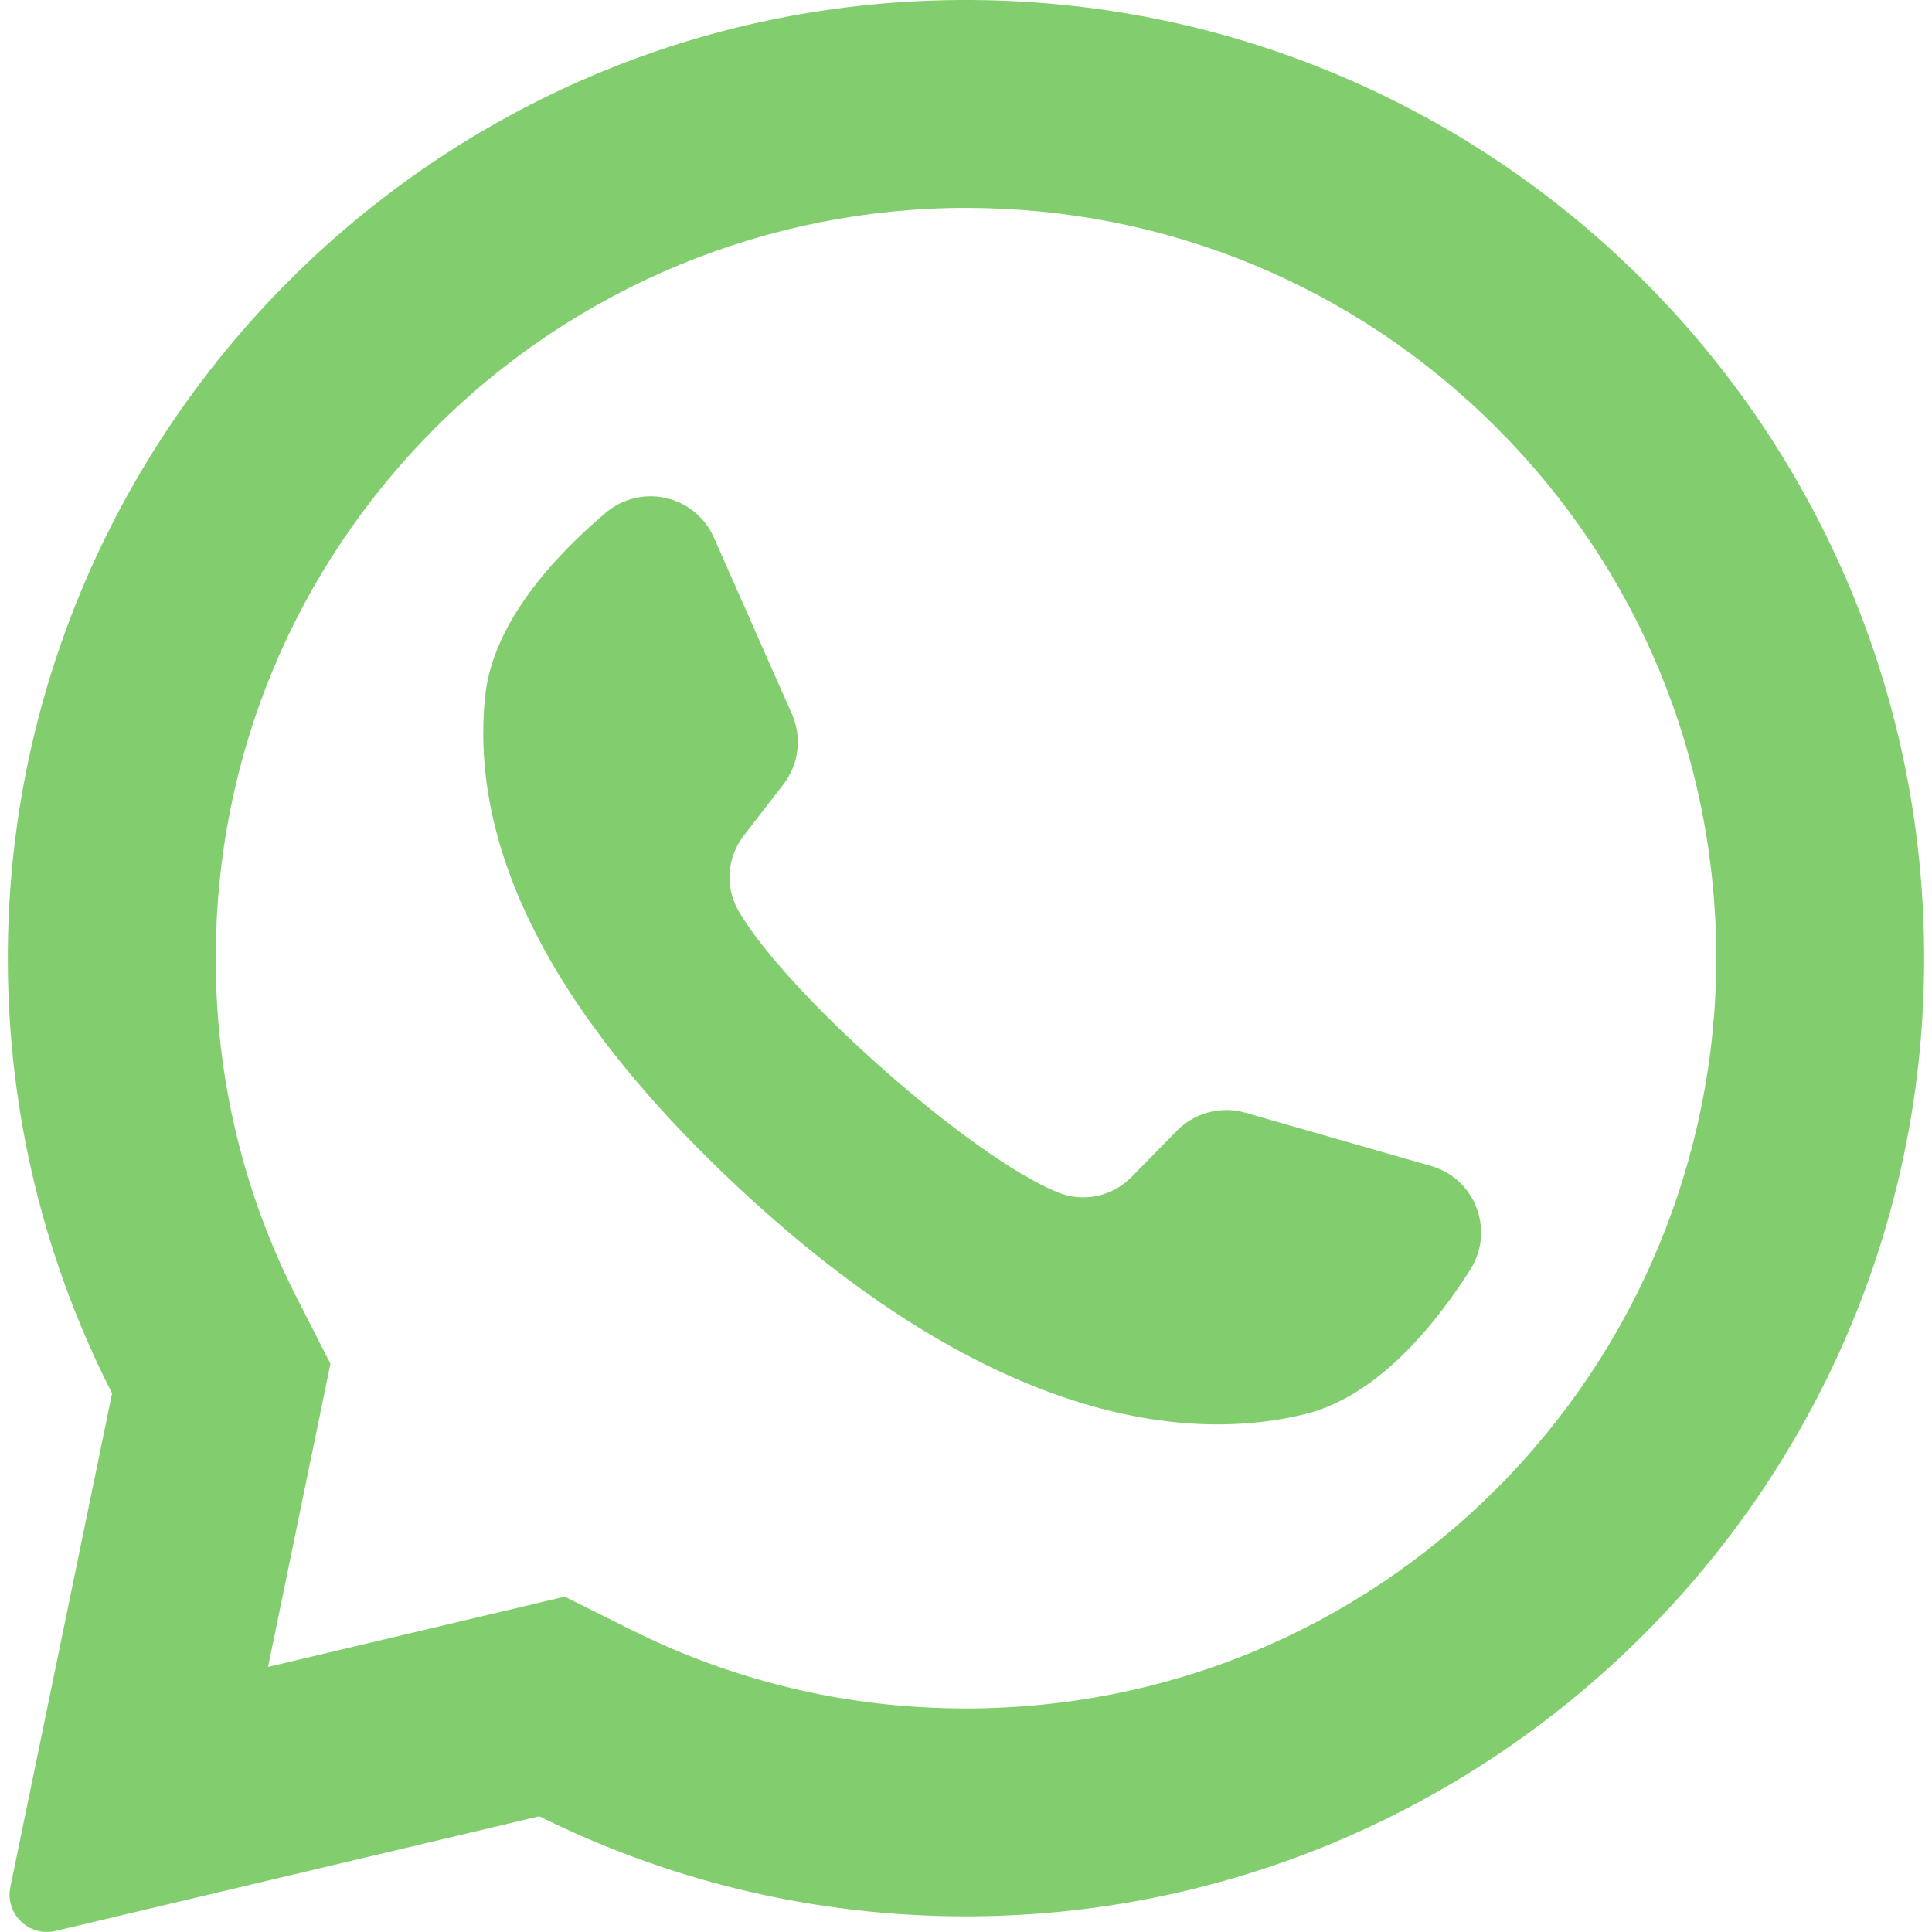 <svg version="1.1" class="nuestras-tiendas-iconos" id="whatsapp-icon-custom" xmlns="http://www.w3.org/2000/svg" xmlns:xlink="http://www.w3.org/1999/xlink" x="0px" y="0px" width="50px" height="50px" viewBox="0 0 414.76 418.14" style="enable-background:new 0 0 414.76 418.14;" xml:space="preserve">
    <style type="text/css">
    	.ast0{fill:#82ce6f;}
    </style>
    <defs>
    </defs>
    <g>
    	<path class="ast0" d="M197.24,0.24C86.81,5.5-0.33,97.47,0,208.02c0.1,33.67,8.23,65.45,22.57,93.54L0.55,408.43       c-1.19,5.78,4.02,10.84,9.77,9.48l104.72-24.81c26.91,13.4,57.13,21.14,89.11,21.63c112.87,1.72,206.98-87.9,210.5-200.72       C418.42,93.06,318.6-5.54,197.24,0.24z M322.2,322.2c-30.67,30.67-71.45,47.56-114.82,47.56c-25.4,0-49.71-5.7-72.27-16.93       l-14.58-7.27l-64.21,15.21l13.51-65.61l-7.18-14.07C50.94,258.16,45,233.35,45,207.38C45,164,61.89,123.23,92.56,92.56       C122.95,62.16,164.4,45,207.38,45c43.37,0,84.15,16.89,114.82,47.56c30.67,30.67,47.56,71.44,47.56,114.82       C369.76,250.36,352.59,291.8,322.2,322.2z"></path>
    	<path class="ast0" d="M308.02,252.35l-40.17-11.53c-5.28-1.52-10.97-0.02-14.82,3.9l-9.82,10.01c-4.14,4.22-10.43,5.58-15.91,3.36       c-19-7.69-58.97-43.23-69.18-61.01c-2.95-5.13-2.46-11.54,1.16-16.22l8.58-11.1c3.36-4.35,4.07-10.18,1.85-15.21l-16.9-38.22       c-4.05-9.15-15.75-11.82-23.39-5.36c-11.21,9.48-24.51,23.89-26.13,39.85c-2.85,28.14,9.22,63.62,54.86,106.22       c52.73,49.21,94.96,55.72,122.45,49.06c15.59-3.78,28.06-18.92,35.92-31.32C321.88,266.34,317.64,255.11,308.02,252.35z"></path>
    </g>
    </svg>